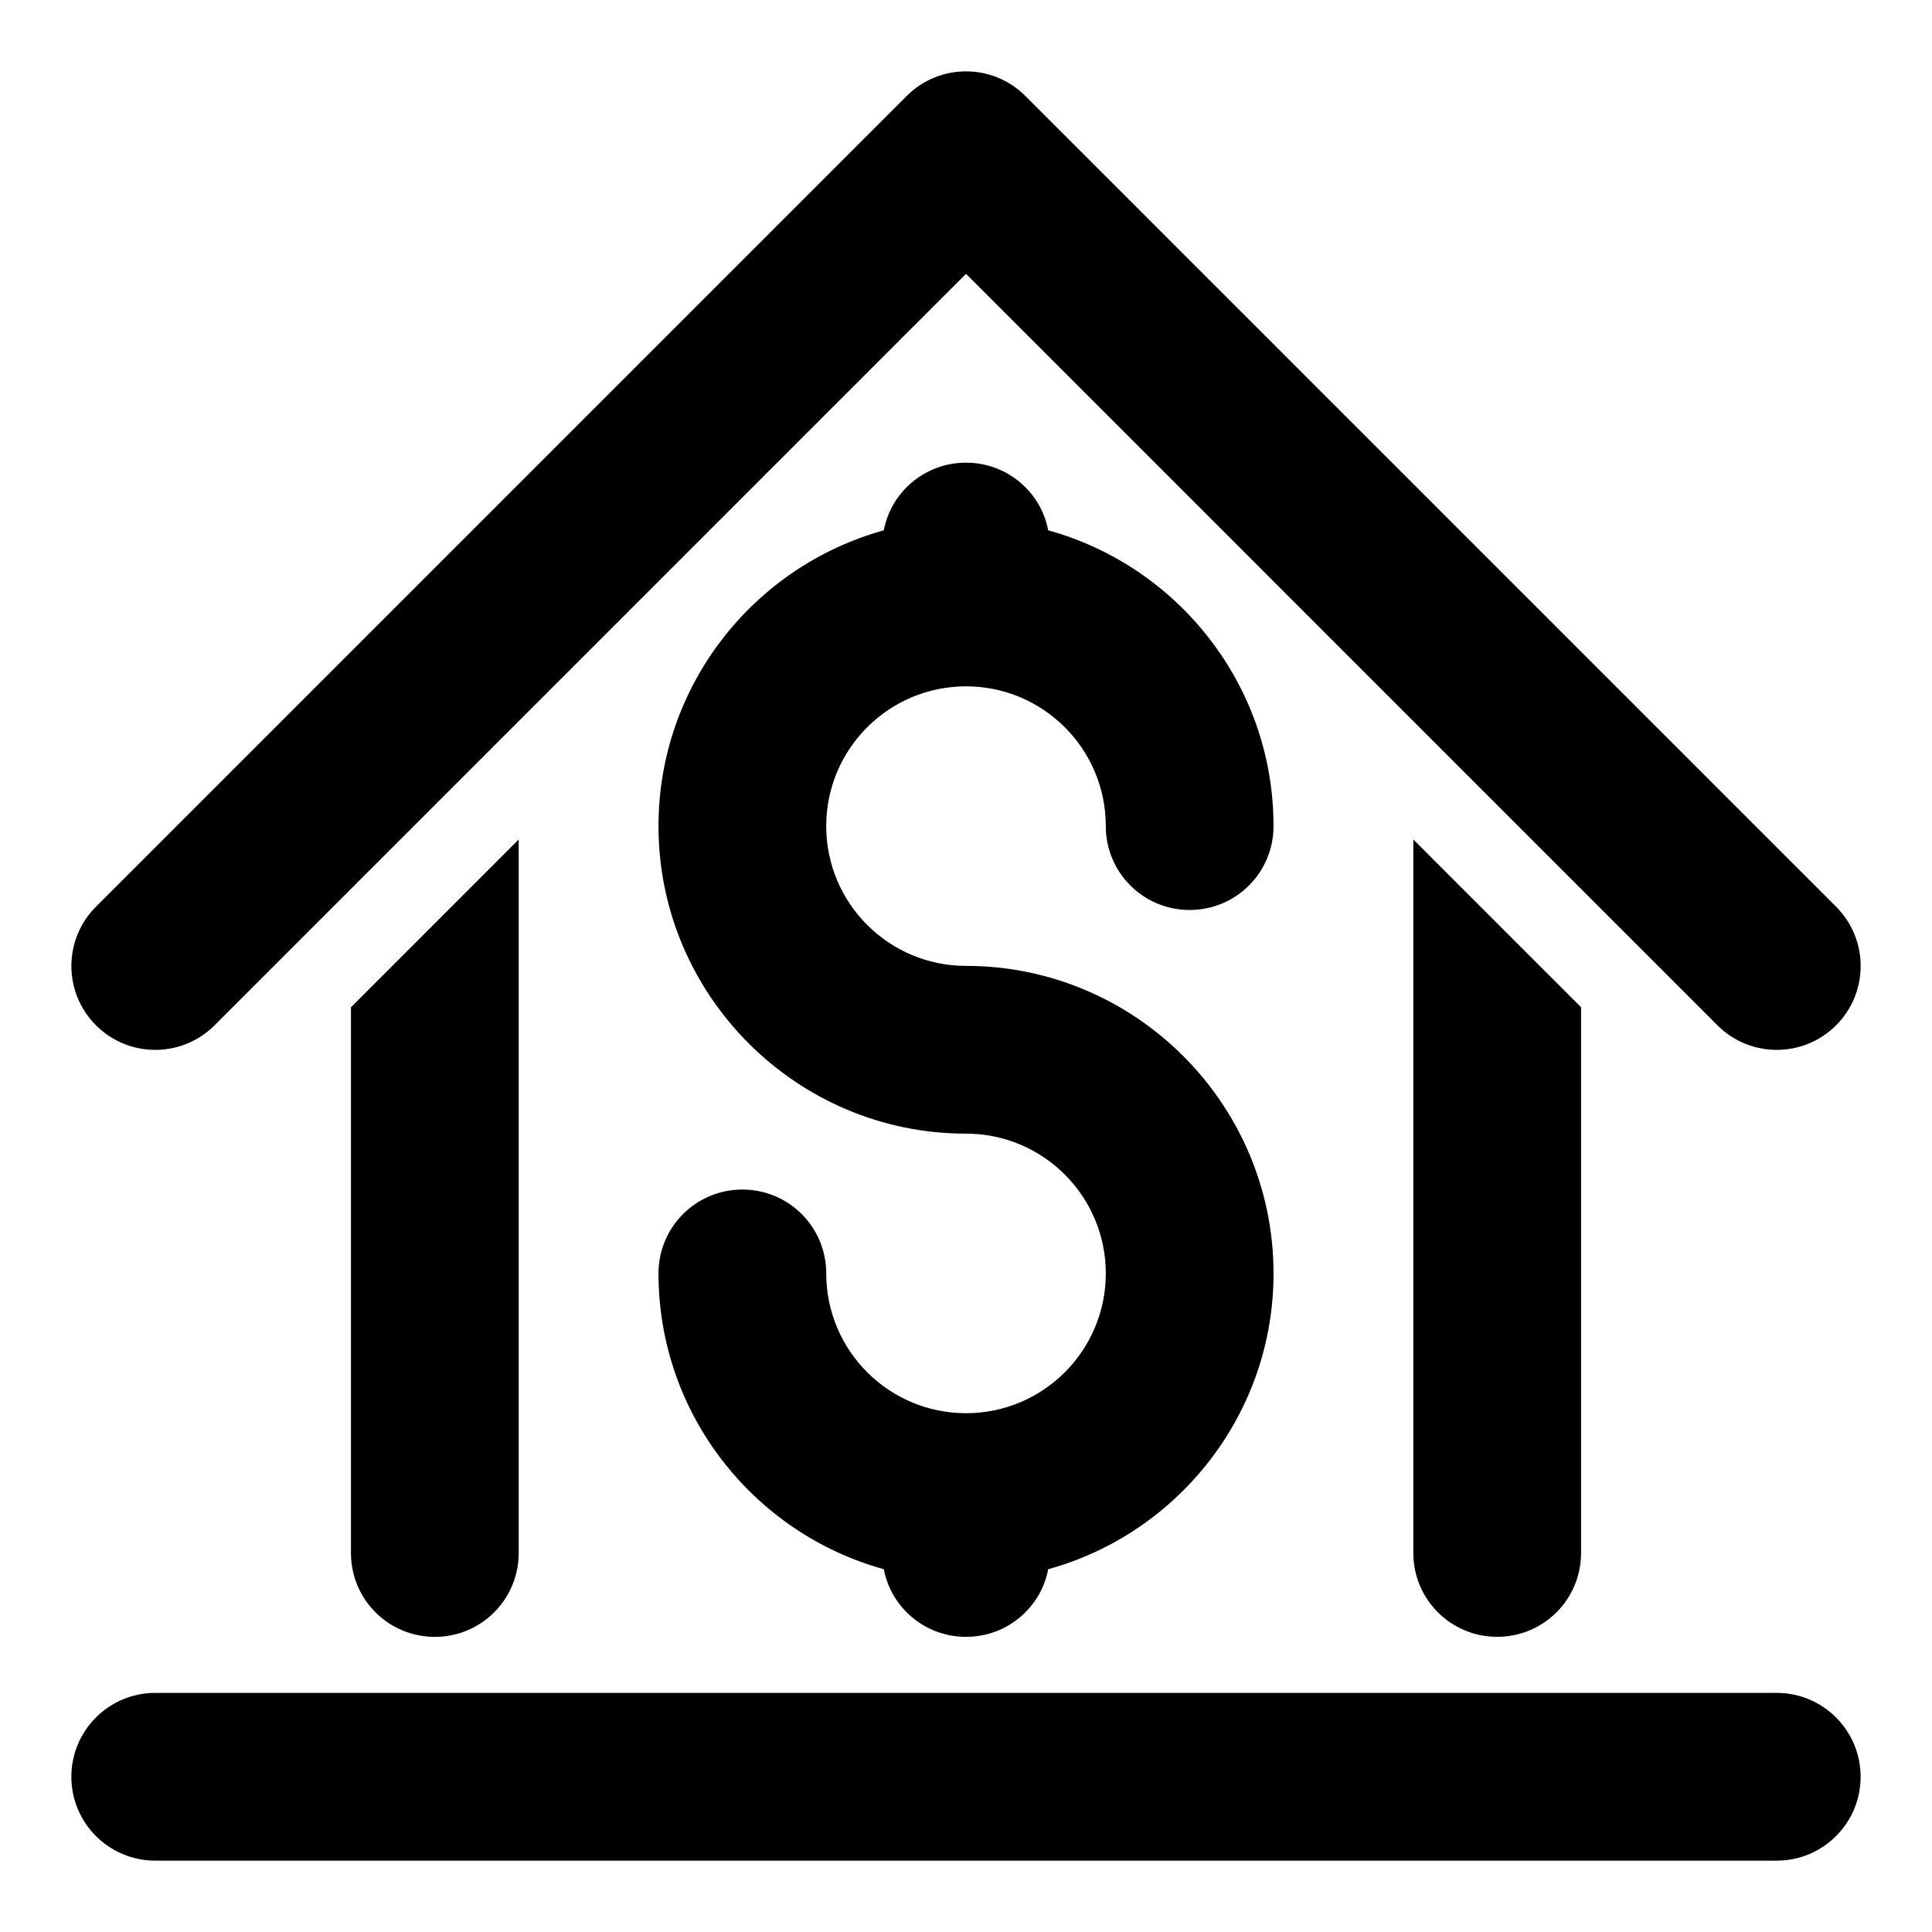 <?xml version="1.0" encoding="UTF-8"?>
<!-- Uploaded to: SVG Repo, www.svgrepo.com, Generator: SVG Repo Mixer Tools -->
<svg fill="#000000" width="800px" height="800px" version="1.1" viewBox="144 144 512 512" xmlns="http://www.w3.org/2000/svg">
 <g>
  <path d="m614.86 422.23c-5.691 0-11.379-2.164-15.707-6.504l-199.15-199.16-199.14 199.15c-8.684 8.684-22.746 8.684-31.43 0-8.684-8.684-8.684-22.746 0-31.43l214.86-214.86c8.684-8.684 22.746-8.684 31.43 0l214.86 214.86c8.684 8.684 8.684 22.746 0 31.43-4.34 4.344-10.031 6.508-15.719 6.508z"/>
  <path d="m614.86 637.09h-429.72c-12.27 0-22.23-9.957-22.23-22.227s9.961-22.227 22.227-22.227h429.72c12.27 0 22.227 9.957 22.227 22.227 0.004 12.27-9.953 22.227-22.223 22.227z"/>
  <path d="m281.46 366.48v189.08c0 12.301-9.93 22.227-22.227 22.227-12.301 0-22.227-9.93-22.227-22.227v-144.62z"/>
  <path d="m563 410.93v144.62c0 12.301-9.93 22.227-22.227 22.227-12.301 0-22.227-9.93-22.227-22.227v-189.08z"/>
  <path d="m481.5 481.47c0 37.34-25.34 68.902-59.715 78.387-1.926 10.223-10.965 17.93-21.781 17.93s-19.855-7.707-21.781-17.93c-34.379-9.484-59.715-41.047-59.715-78.387 0-12.301 9.93-22.227 22.227-22.227 12.301 0 22.227 9.93 22.227 22.227 0 20.449 16.598 37.043 37.043 37.043 20.449 0 37.043-16.598 37.043-37.043 0-20.449-16.598-37.043-37.043-37.043-44.898 0-81.5-36.602-81.5-81.5 0-37.34 25.34-68.902 59.715-78.387 1.926-10.223 10.965-17.93 21.781-17.93s19.855 7.707 21.781 17.93c34.379 9.484 59.715 41.047 59.715 78.387 0 12.301-9.93 22.227-22.227 22.227-12.301 0-22.227-9.93-22.227-22.227 0-20.449-16.598-37.043-37.043-37.043-20.449 0-37.043 16.598-37.043 37.043 0 20.449 16.598 37.043 37.043 37.043 44.902 0 81.5 36.602 81.5 81.5z"/>
 </g>
</svg>